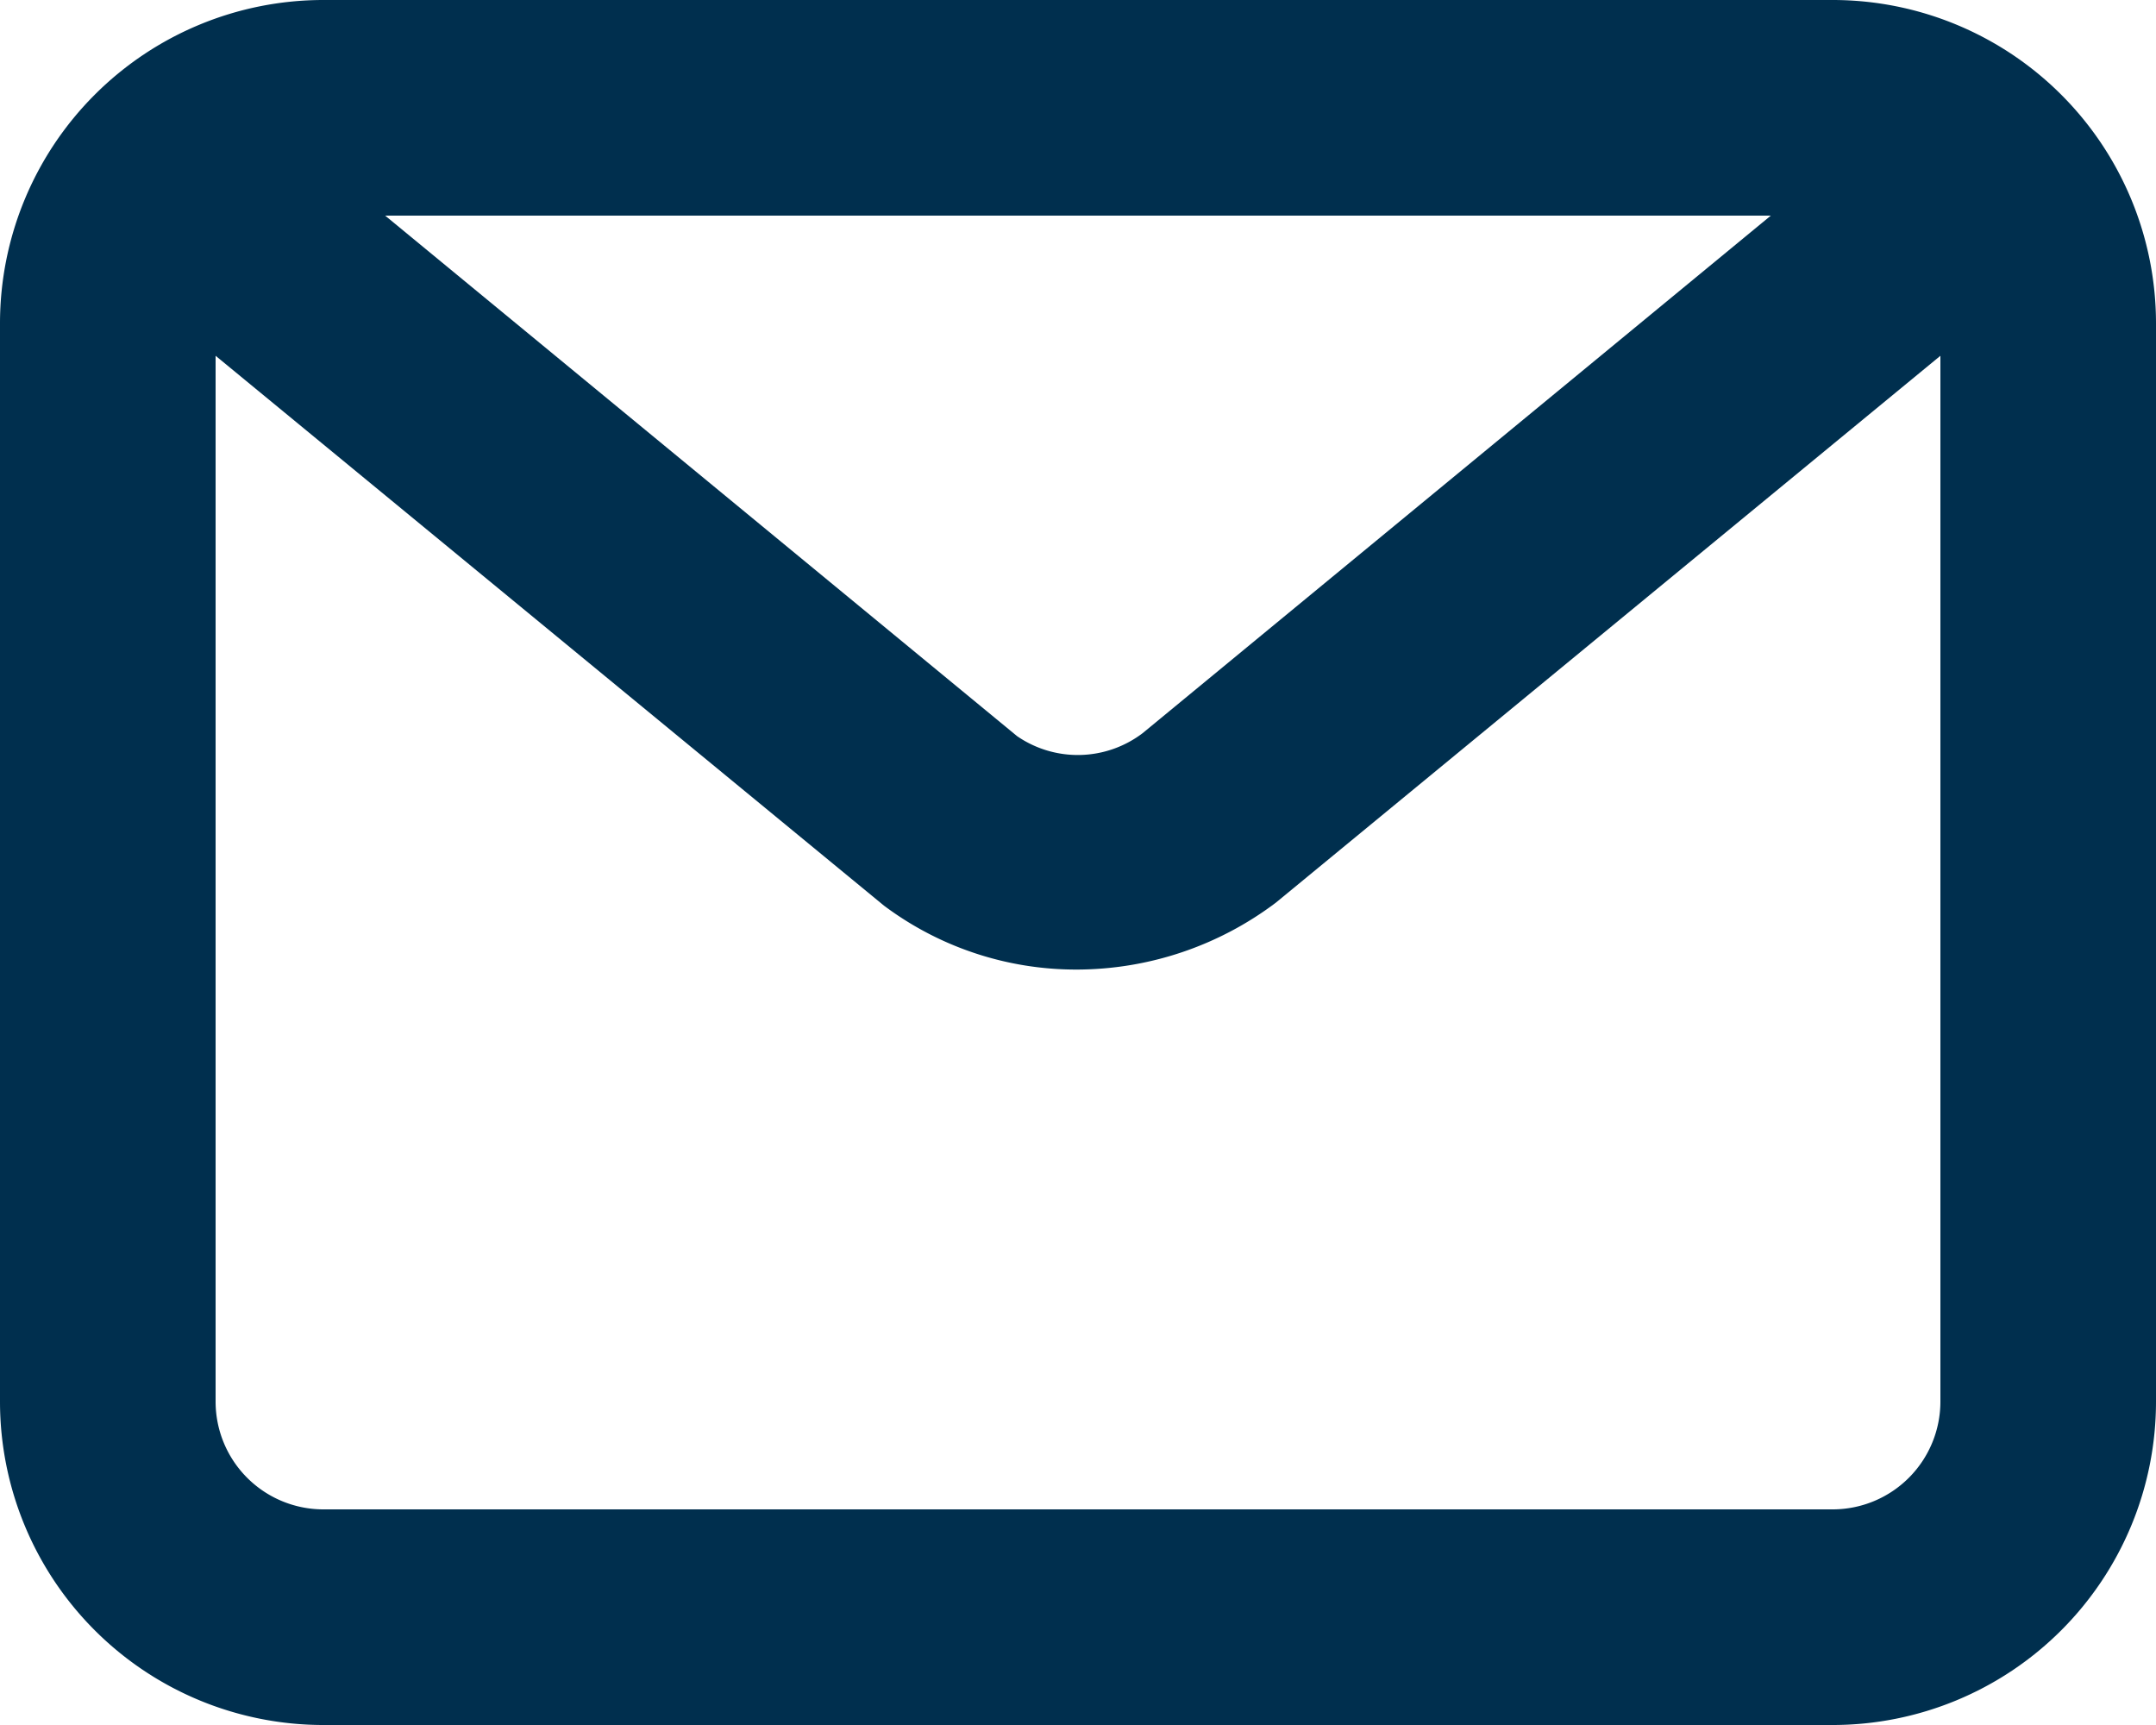 <svg xmlns="http://www.w3.org/2000/svg" width="20" height="16" viewBox="0 0 20 16">
  <path id="Vector" d="M17,0H3A3,3,0,0,0,0,3V13a3,3,0,0,0,3,3H17a3,3,0,0,0,3-3V3a3,3,0,0,0-3-3Zm-.573,2L10.6,6.8a.994.994,0,0,1-1.165.028L3.573,2ZM17,14H3a1,1,0,0,1-1-1V3.3L8.2,8.4a2.972,2.972,0,0,0,1.788.593,3.074,3.074,0,0,0,1.848-.621L18,3.3V13a1,1,0,0,1-1,1Z" fill="#002f4e"/>
</svg>
